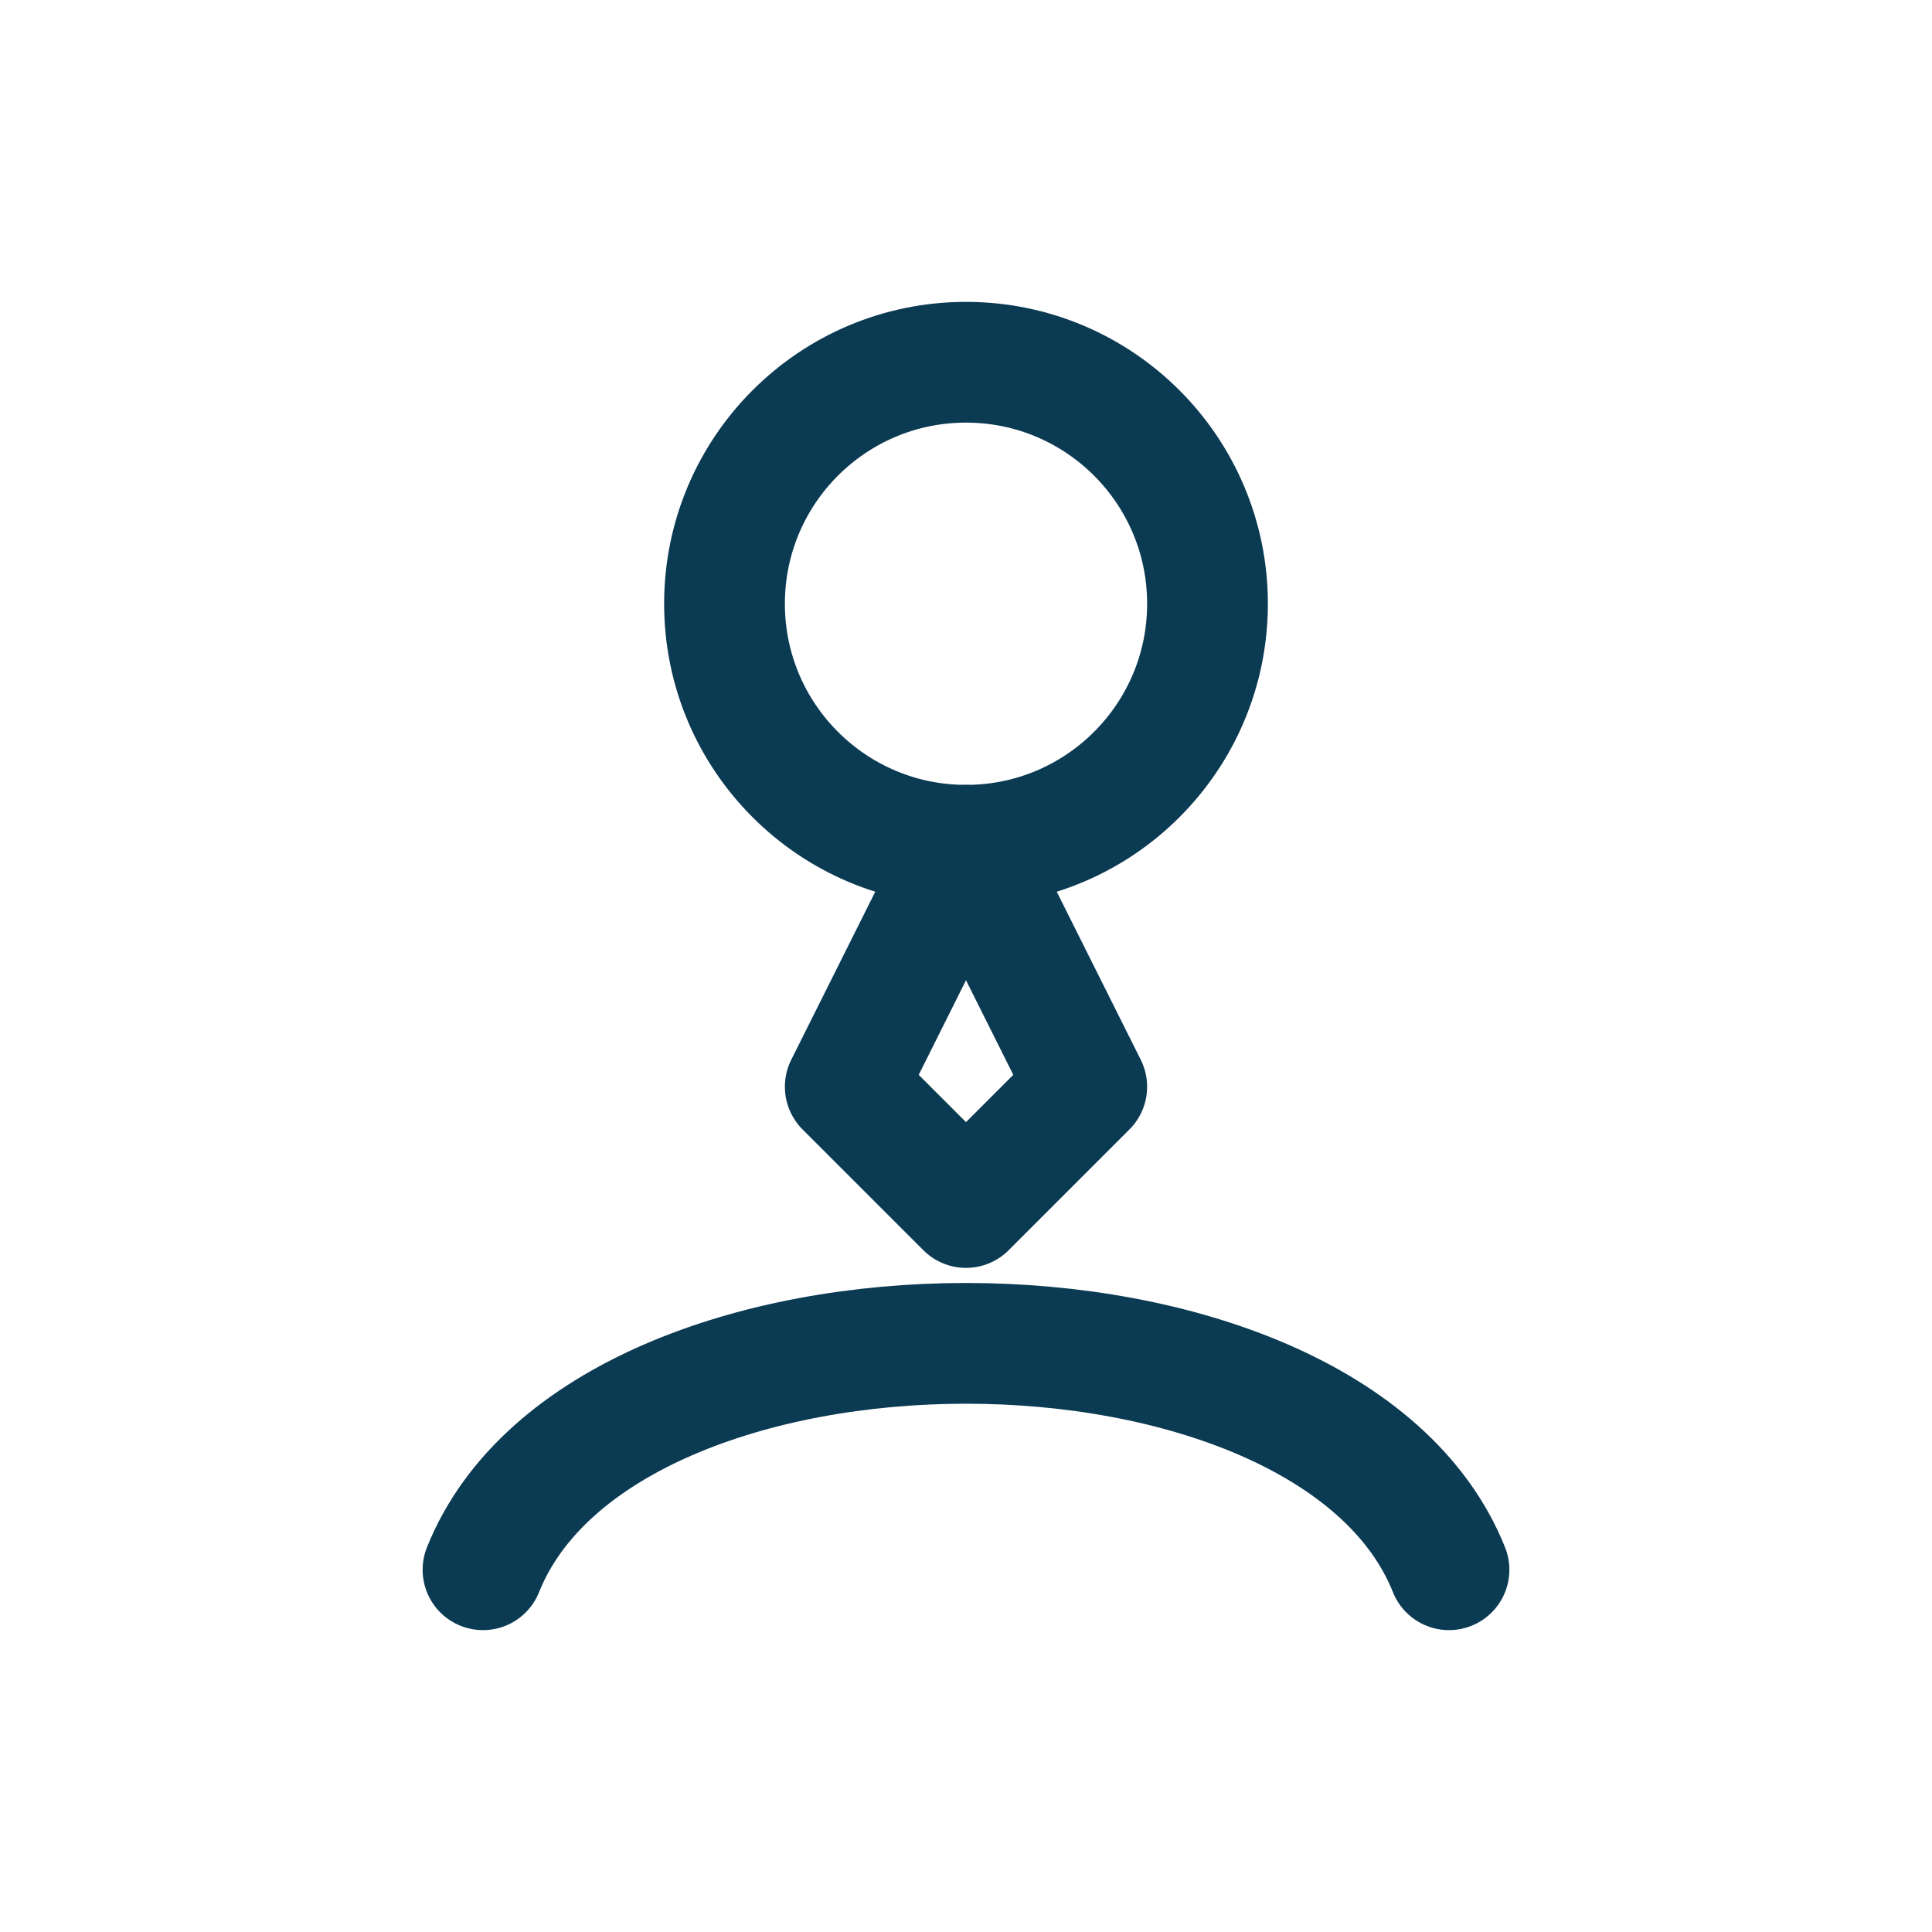 <?xml version="1.0" encoding="UTF-8"?>
<svg xmlns="http://www.w3.org/2000/svg" width="32" height="32" viewBox="0 0 32 32" fill="none" stroke="#0B3A53" stroke-width="2" stroke-linecap="round" stroke-linejoin="round"><circle cx="16" cy="10" r="4"/><path d="M8 26c2-5 14-5 16 0"/><path d="M16 14l2 4-2 2-2-2 2-4"/></svg>